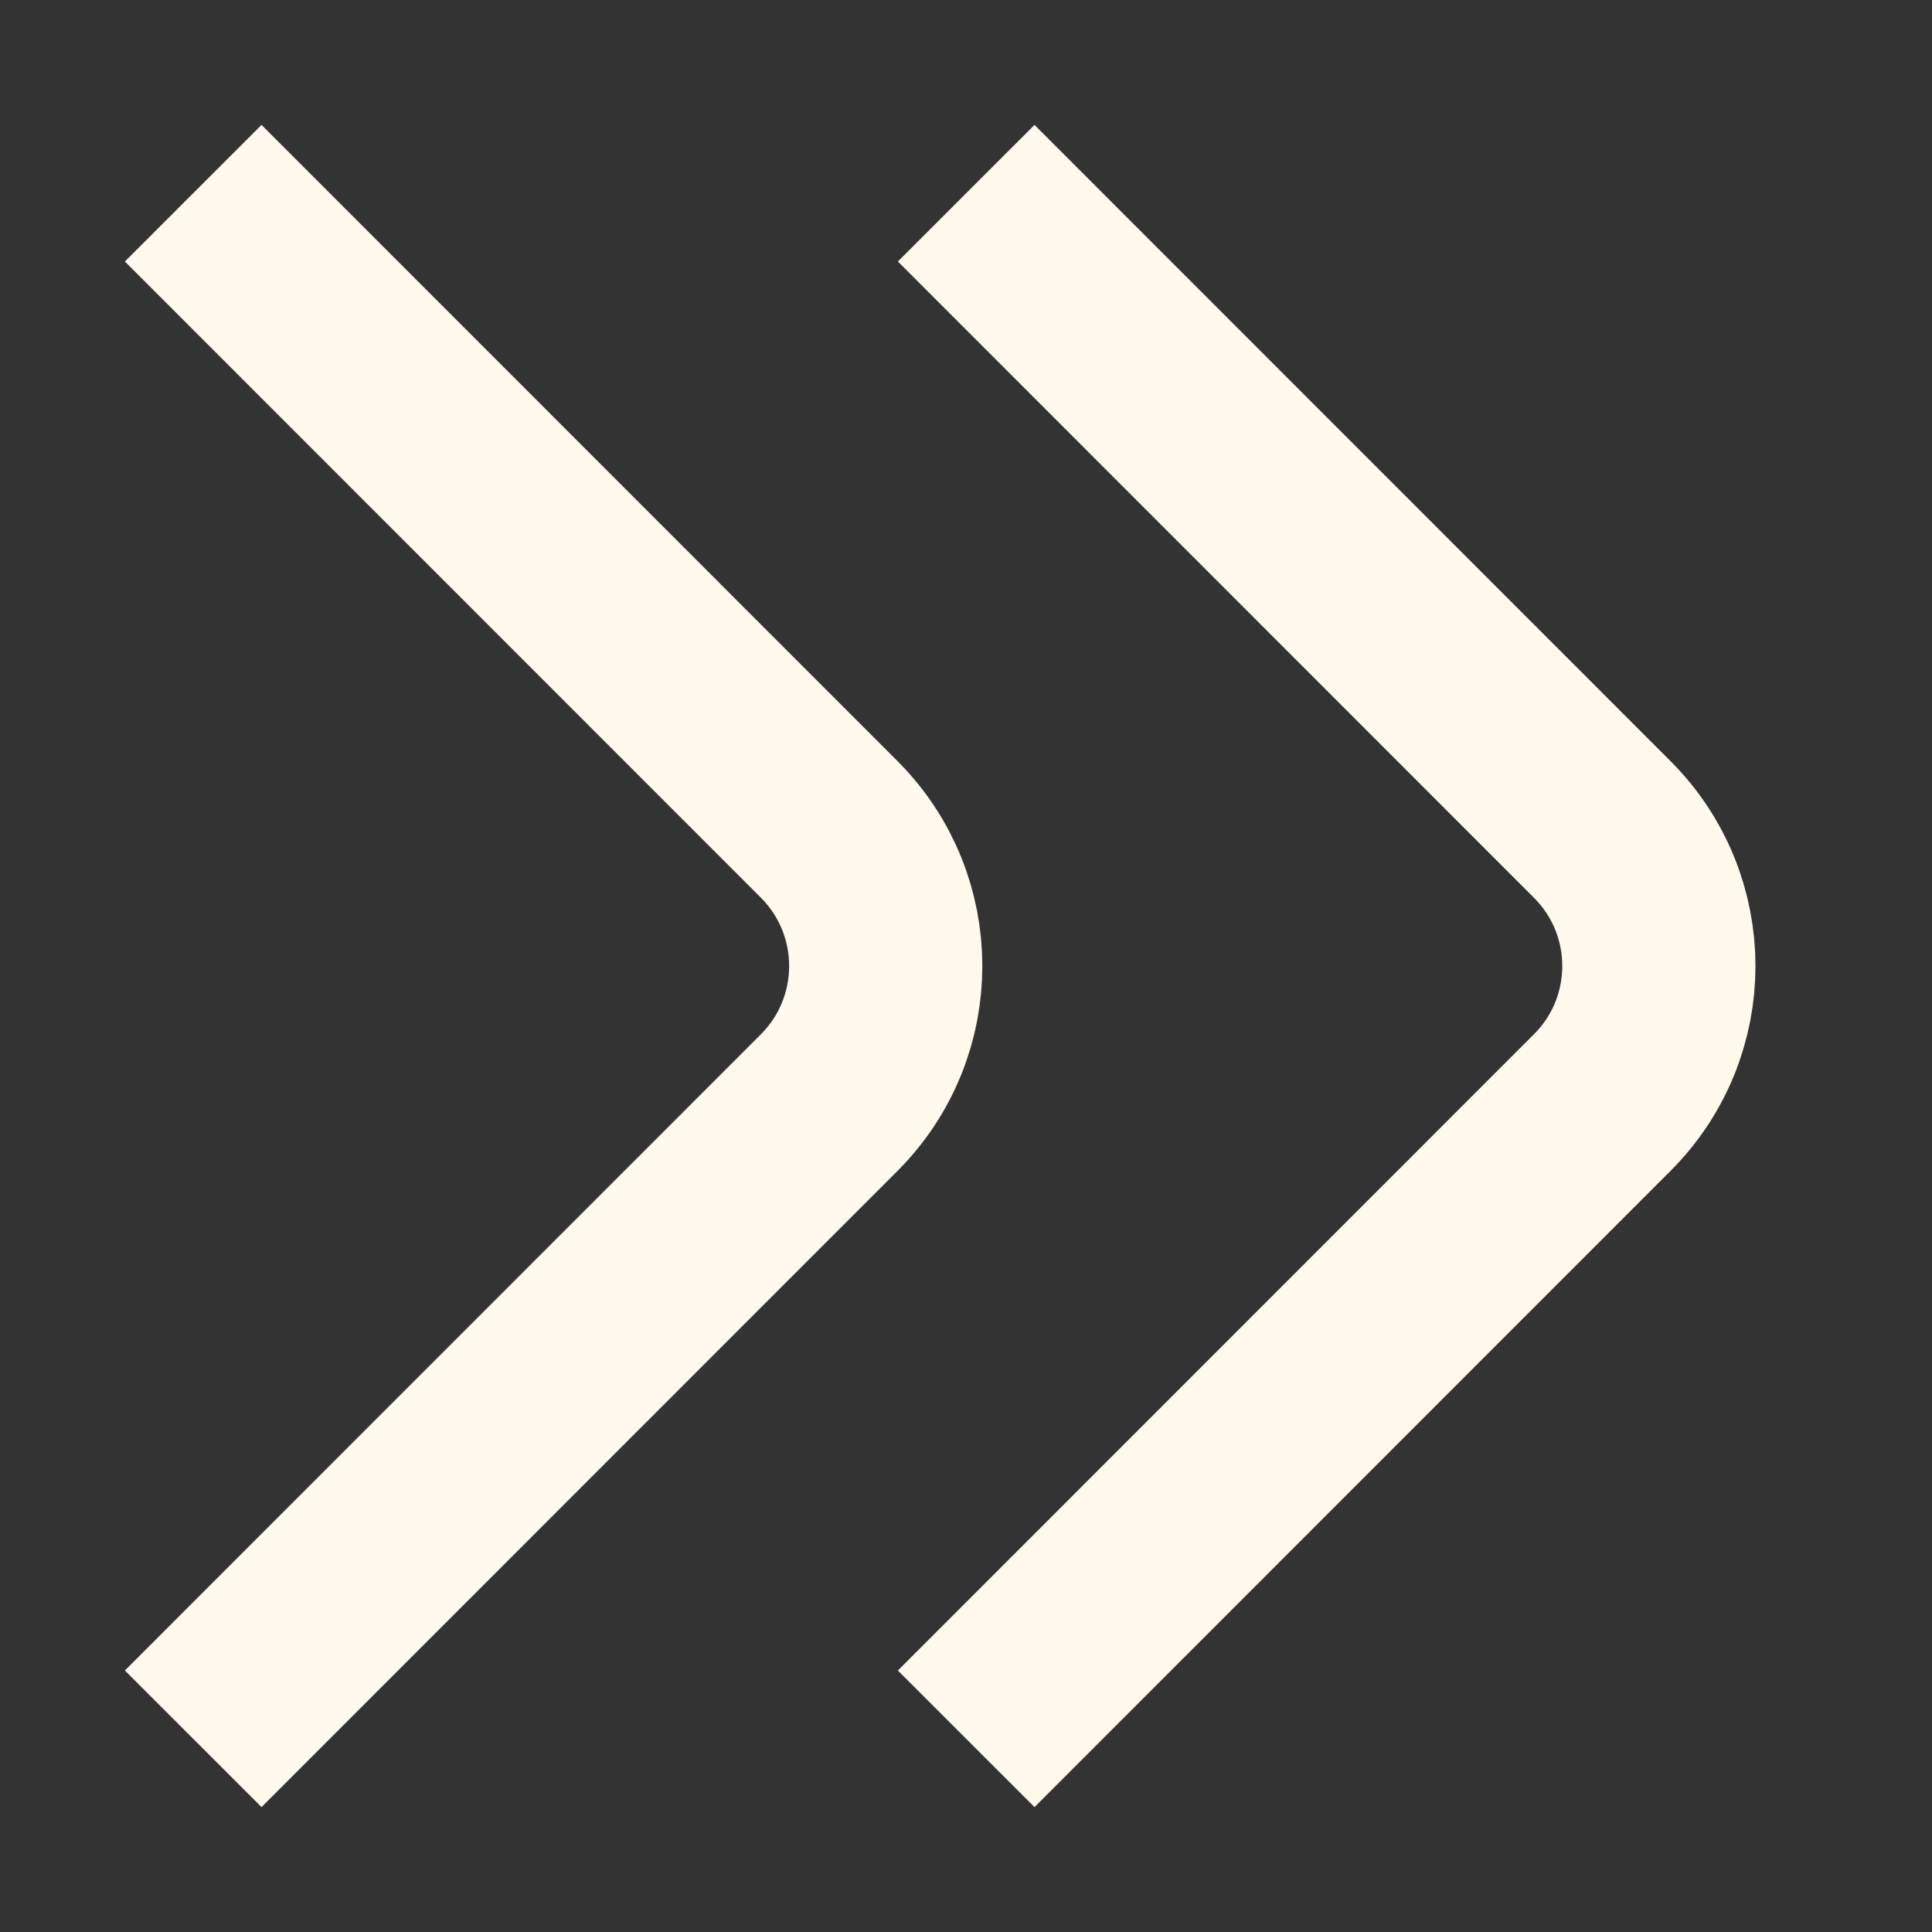 <?xml version="1.0" encoding="UTF-8"?> <svg xmlns="http://www.w3.org/2000/svg" width="10" height="10" viewBox="0 0 10 10" fill="none"><rect x="0" y="0" width="10" height="10" fill="#333333" stroke="none"/><path d="M5.001 9L8.293 5.707C8.684 5.316 8.684 4.684 8.293 4.293L5.001 1" stroke="#FFF8ED"></path><path d="M1 9L4.292 5.707C4.682 5.316 4.682 4.684 4.292 4.293L1 1" stroke="#FFF8ED"></path></svg> 